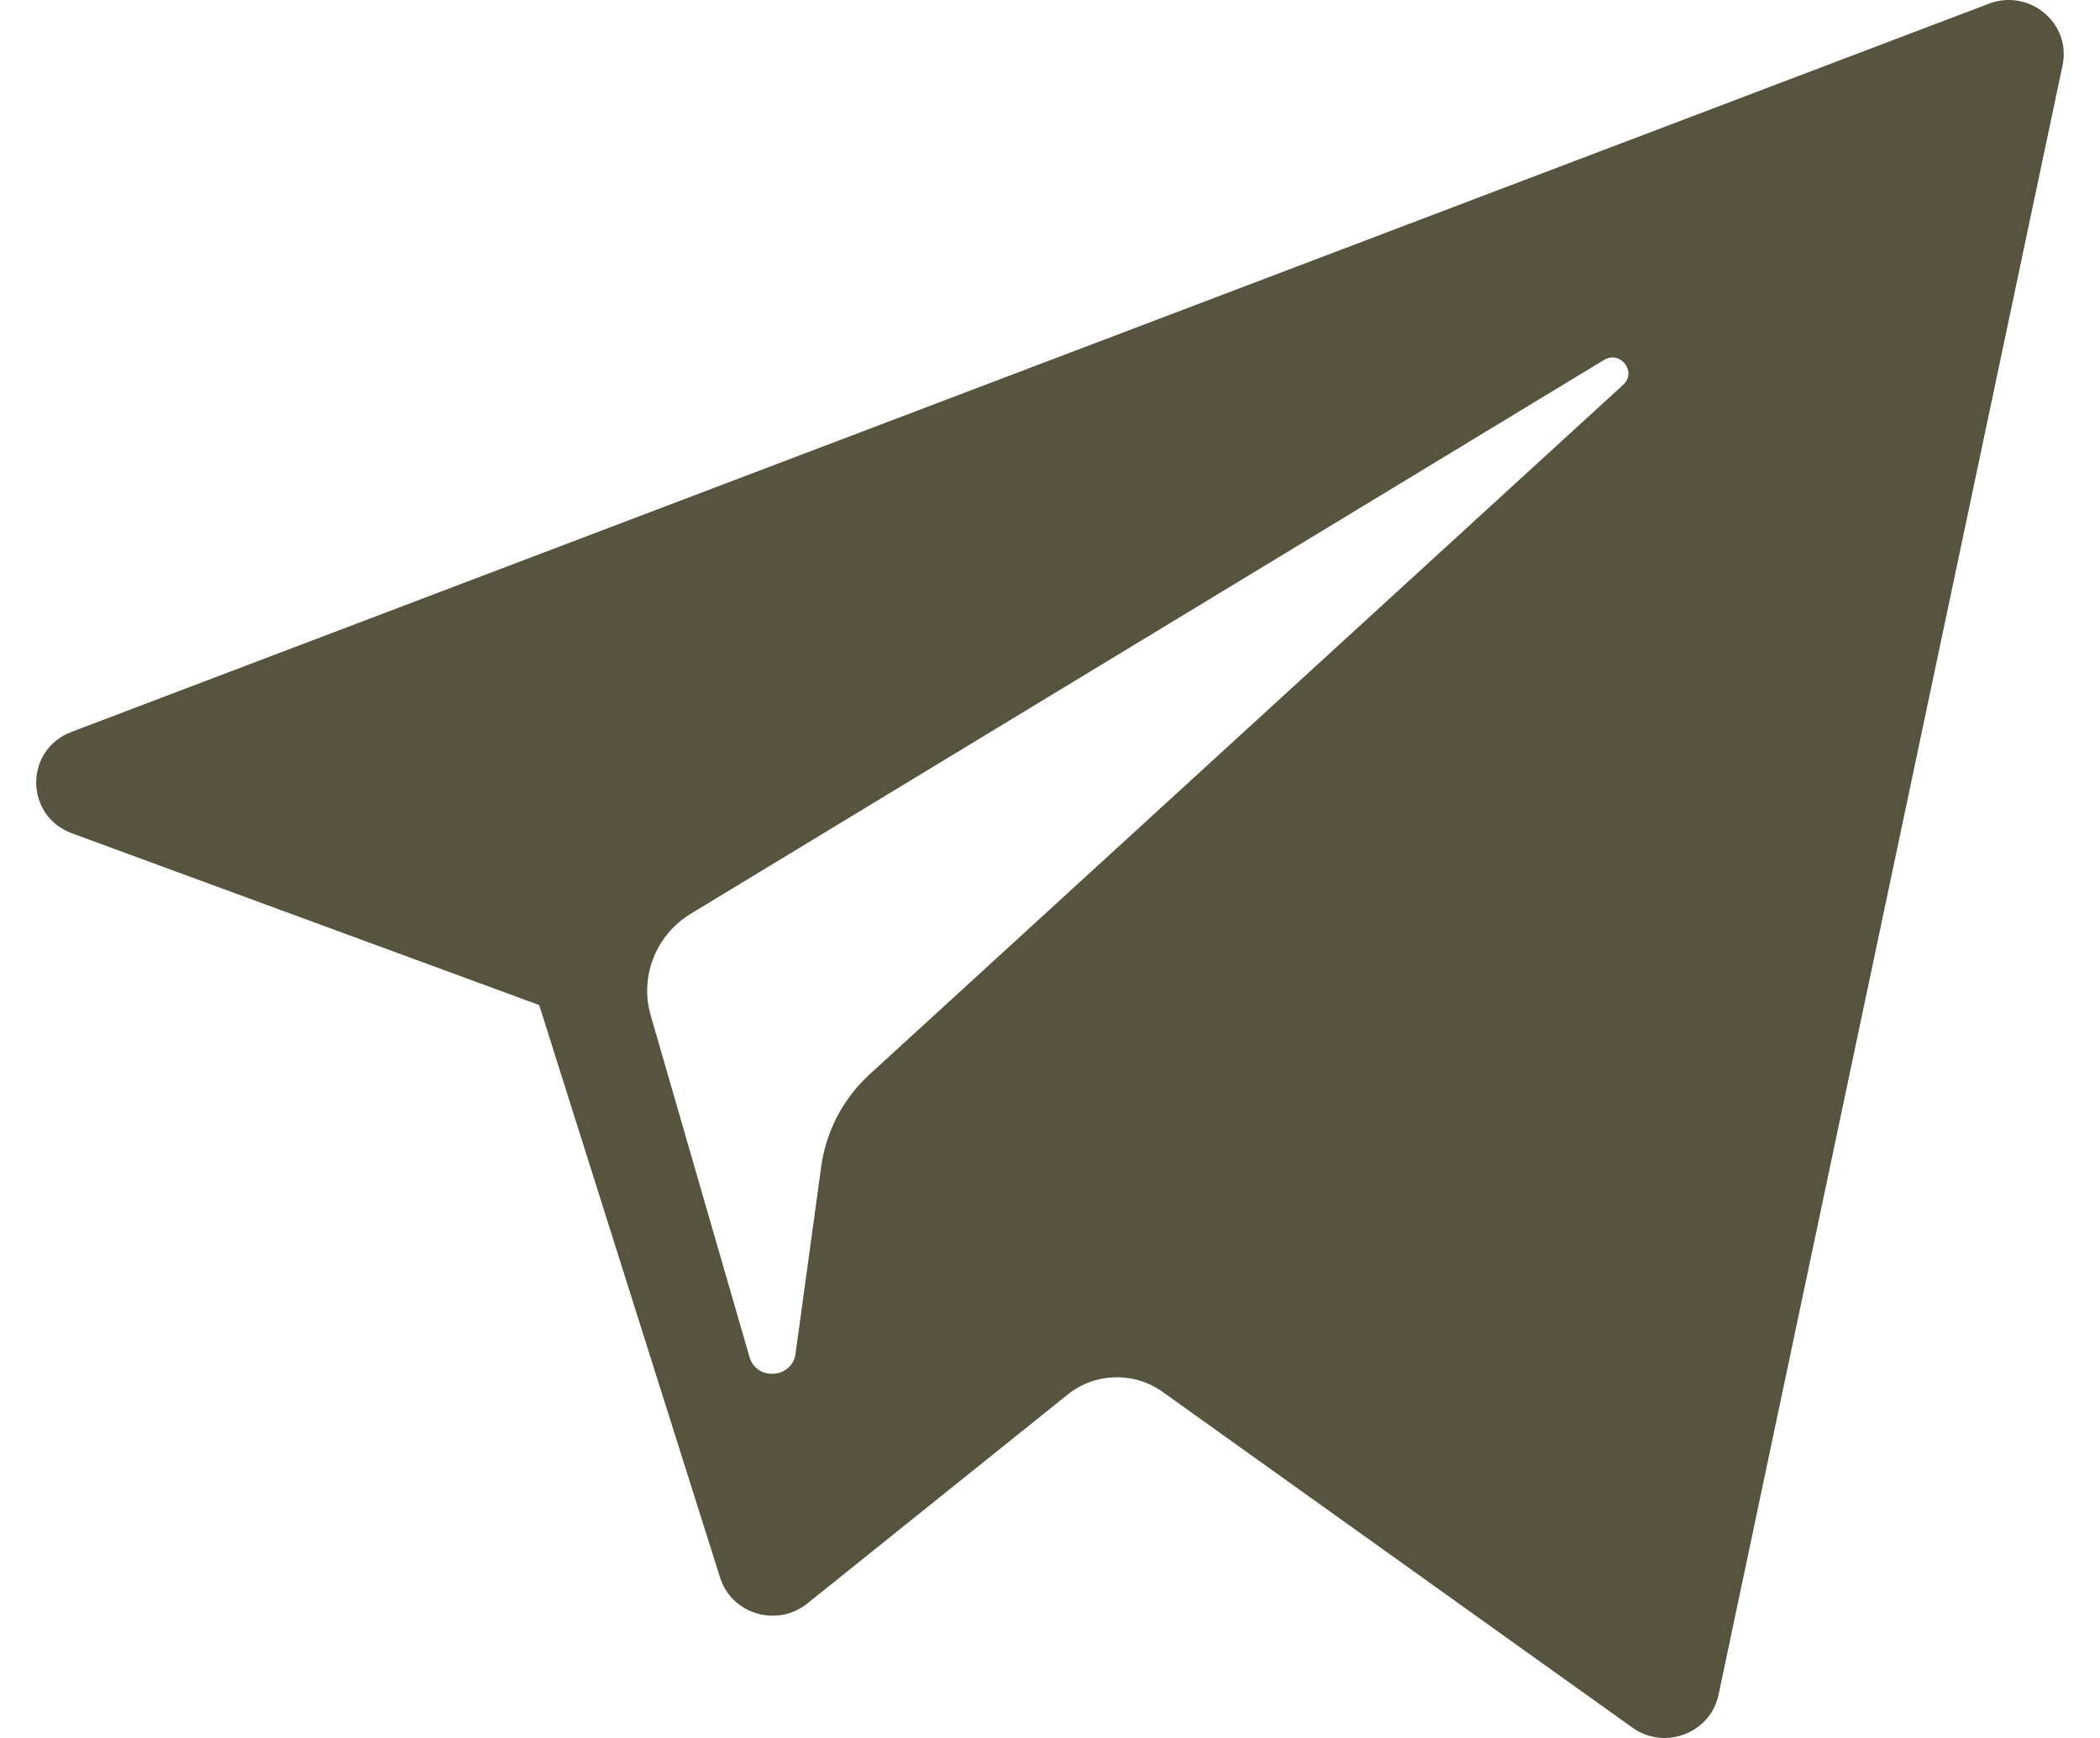 <?xml version="1.0" encoding="UTF-8"?> <svg xmlns="http://www.w3.org/2000/svg" width="29" height="24" viewBox="0 0 29 24" fill="none"><path d="M0.995 11.508L7.446 13.879L9.944 21.785C10.103 22.291 10.732 22.478 11.15 22.142L14.746 19.256C15.123 18.954 15.66 18.939 16.054 19.22L22.541 23.856C22.987 24.176 23.62 23.935 23.732 23.404L28.483 0.902C28.606 0.322 28.026 -0.162 27.465 0.051L0.987 10.107C0.334 10.355 0.339 11.266 0.995 11.508ZM9.541 12.617L22.15 4.971C22.377 4.834 22.61 5.136 22.415 5.314L12.009 14.836C11.643 15.172 11.408 15.62 11.341 16.107L10.986 18.693C10.939 19.038 10.447 19.073 10.35 18.739L8.986 14.023C8.83 13.485 9.058 12.91 9.541 12.617Z" fill="#56543E"></path></svg> 